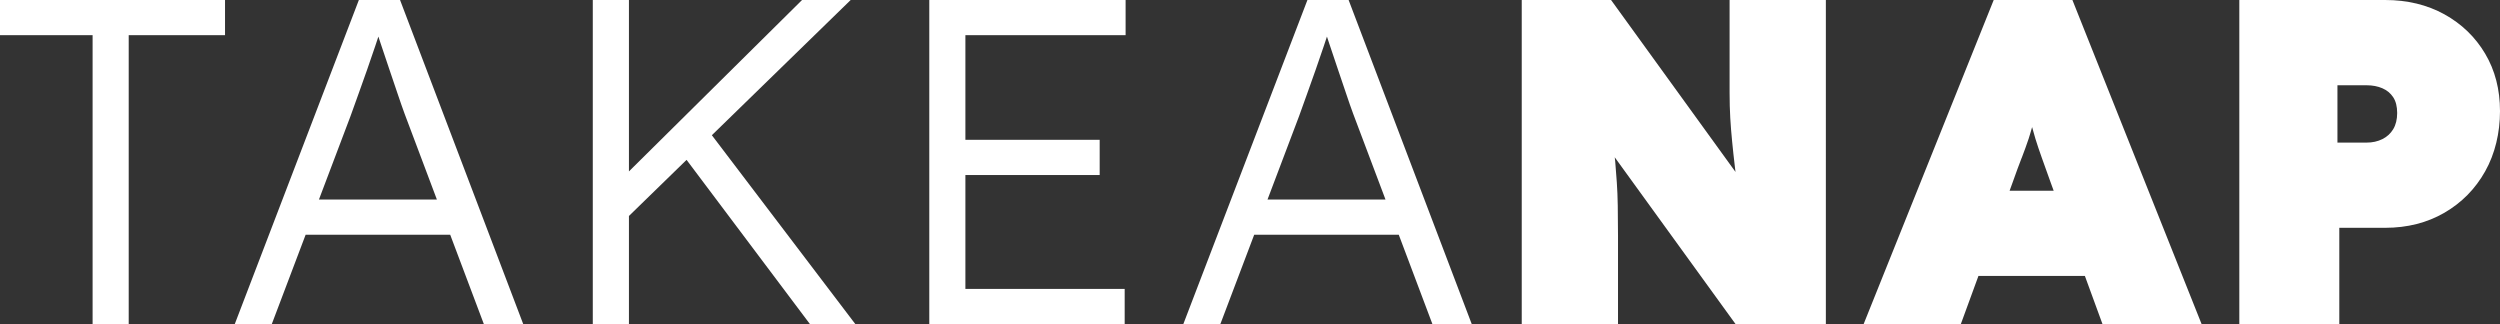 <svg viewBox="0 0 511.06 66.25" xmlns="http://www.w3.org/2000/svg" data-name="Layer 1" id="Layer_1">
  <rect x="0" y="0" width="511.06" height="66.25" fill="#333333" stroke="none"/>
  <defs>
    <style>
      .cls-1 {
        fill: #fff;
      }
    </style>
  </defs>
  <path d="m18.93,66.25V7.19H0V0h46v7.19h-19.69v59.06h-7.38Z" class="cls-1"></path>
  <path d="m353.57,0v18.93c0,1.89.05,3.63.14,5.21.09,1.58.22,3.17.38,4.78s.34,3.36.57,5.25c.03.3.08.67.12.98L329.34,0h-18.26v66.25h19.68v-18.08c0-2.33-.02-4.37-.05-6.1s-.09-3.31-.19-4.73-.21-2.85-.33-4.31c-.02-.27-.07-.6-.1-.88l24.7,34.1h18.46V0h-19.68Z" class="cls-1"></path>
  <path d="m457.77,66.25V0h29.81c4.54,0,8.58.98,12.12,2.93,3.53,1.96,6.31,4.64,8.33,8.05,2.02,3.41,3.03,7.32,3.03,11.74s-1.01,8.71-3.03,12.3c-2.02,3.6-4.8,6.42-8.33,8.47-3.54,2.05-7.57,3.08-12.12,3.08h-9.37v19.69h-20.44Zm20.06-37.1h5.96c1.2,0,2.27-.24,3.22-.71s1.69-1.15,2.22-2.03.81-1.99.81-3.31-.27-2.4-.81-3.22-1.28-1.43-2.22-1.84c-.95-.41-2.02-.61-3.22-.61h-5.96v11.74-.02Z" class="cls-1"></path>
  <path d="m450.06,66.25L423.65,0h-16.09l-26.59,66.25h19.87l3.6-9.84h21.76l3.6,9.84h20.26,0Zm-36.77-33.98c.53-1.39,1.01-2.7,1.42-3.93.24-.73.47-1.56.7-2.36.22.8.45,1.63.67,2.36.38,1.23.82,2.54,1.32,3.93.51,1.39,1.1,3.06,1.8,5.02l.62,1.7h-9.01l.62-1.7c.69-1.96,1.31-3.63,1.85-5.02h0Z" class="cls-1"></path>
  <path d="m98.91,66.25h8.05L81.78,0h-8.42l-25.37,66.25h7.57l6.92-18.27h29.55s6.88,18.27,6.88,18.27Zm-33.71-25.46l6.45-17.04c.57-1.58,1.14-3.15,1.7-4.73.57-1.58,1.14-3.17,1.7-4.78.57-1.61,1.12-3.22,1.66-4.83.22-.65.43-1.29.64-1.93.16.48.33.99.5,1.51.54,1.64,1.1,3.33,1.7,5.06.6,1.74,1.17,3.41,1.7,5.02.54,1.61,1.03,3.01,1.47,4.21l6.59,17.51h-24.12.01Z" class="cls-1"></path>
  <polygon points="165.57 66.25 174.85 66.25 145.52 27.64 173.9 0 163.96 0 128.57 35.04 128.57 0 121.18 0 121.18 66.25 128.57 66.25 128.57 44.15 140.35 32.68 165.57 66.25" class="cls-1"></polygon>
  <polygon points="230.1 7.19 230.1 0 189.97 0 189.97 66.25 229.91 66.25 229.91 59.06 197.35 59.06 197.35 35.78 224.8 35.78 224.8 28.58 197.35 28.58 197.35 7.19 230.1 7.19" class="cls-1"></polygon>
  <path d="m292.82,66.25h8.04L275.69,0h-8.42l-25.37,66.25h7.57l6.92-18.27h29.55l6.88,18.27Zm-33.71-25.46l6.45-17.04c.57-1.58,1.14-3.15,1.7-4.73.57-1.58,1.13-3.17,1.7-4.78.57-1.61,1.12-3.22,1.66-4.83.22-.65.43-1.29.64-1.93.16.48.33.99.5,1.51.54,1.64,1.1,3.33,1.7,5.06.6,1.74,1.17,3.41,1.7,5.02.54,1.61,1.02,3.01,1.47,4.21l6.6,17.51h-24.12Z" class="cls-1"></path>
</svg>